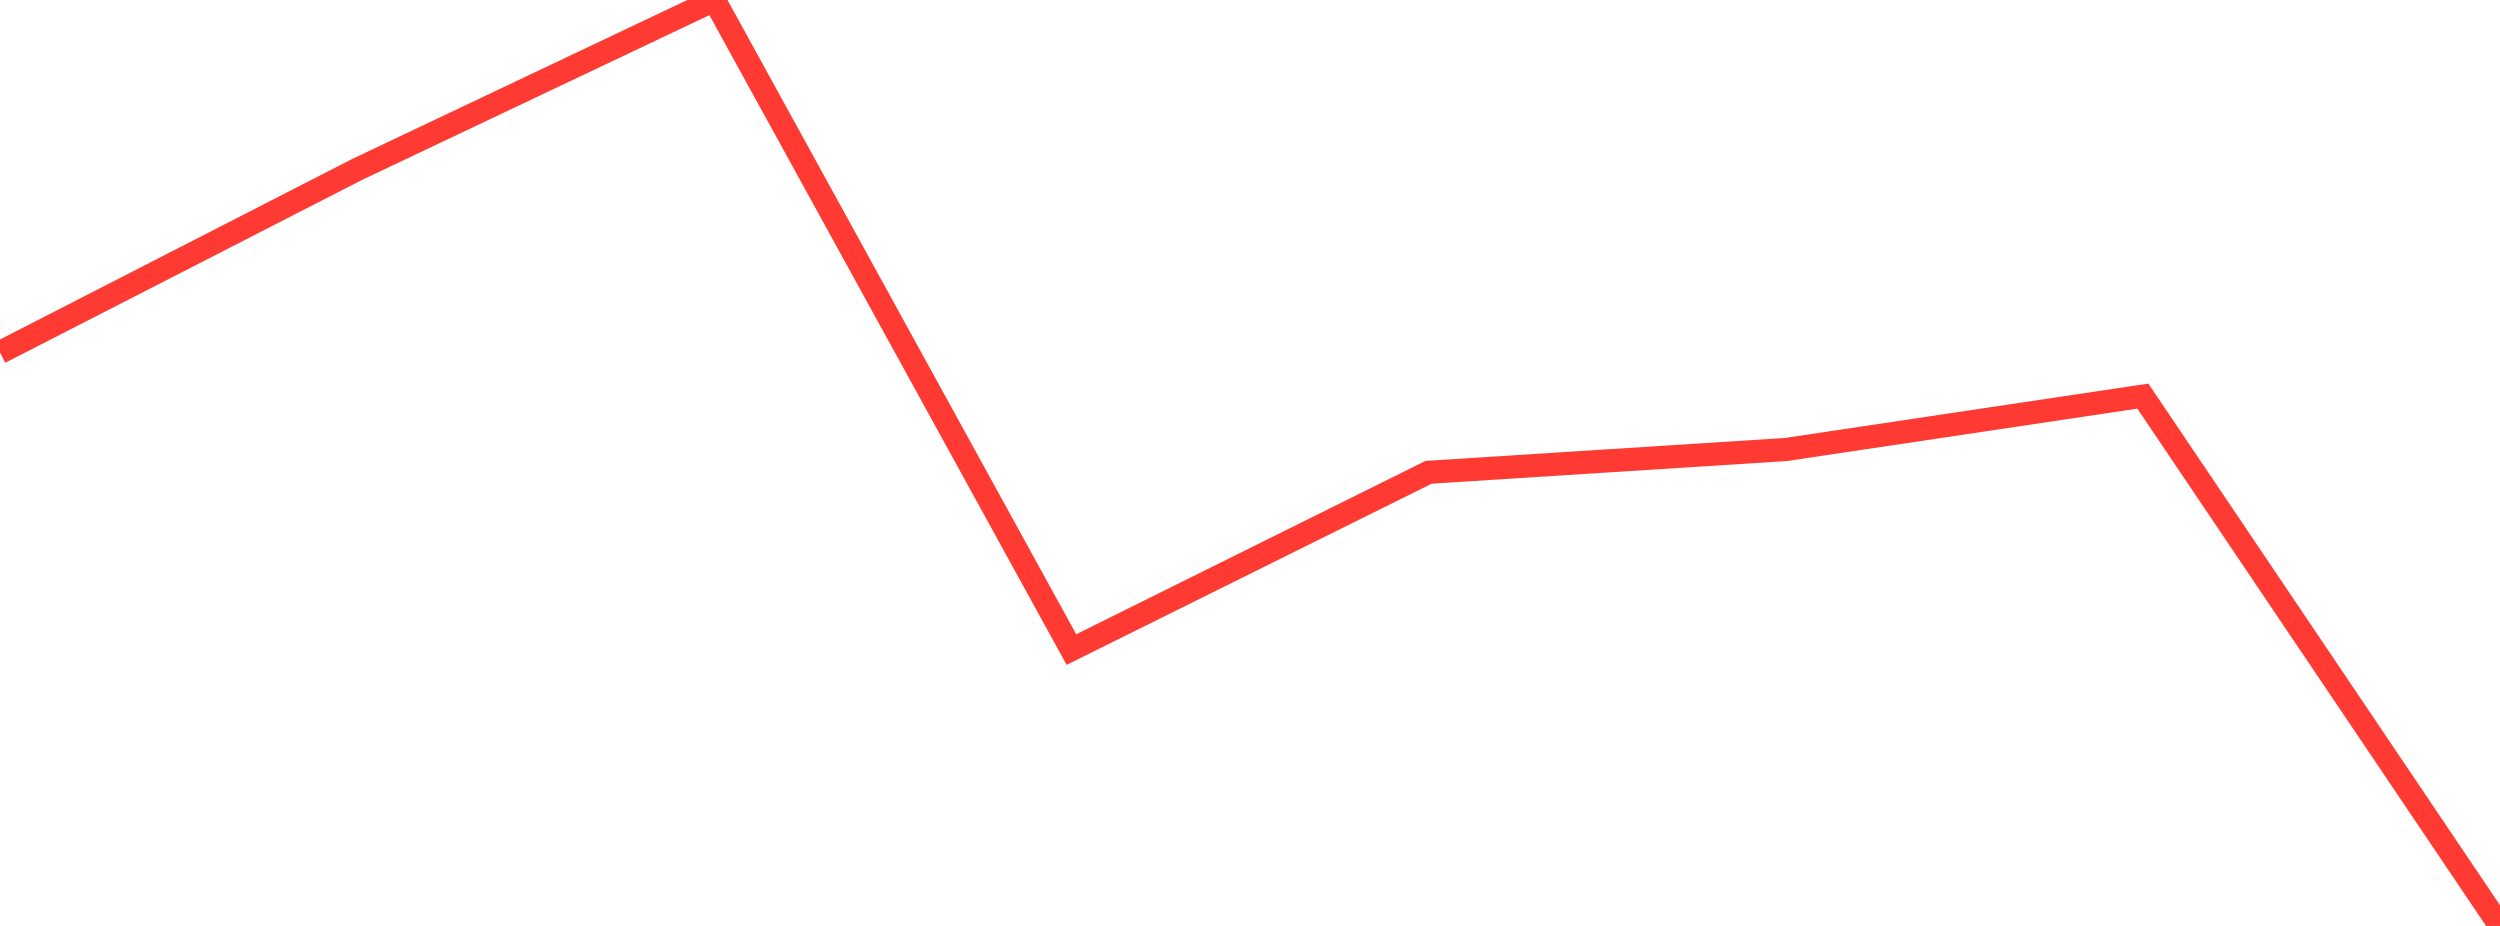 <?xml version="1.0" standalone="no"?>
<!DOCTYPE svg PUBLIC "-//W3C//DTD SVG 1.1//EN" "http://www.w3.org/Graphics/SVG/1.1/DTD/svg11.dtd">

<svg width="135" height="50" viewBox="0 0 135 50" preserveAspectRatio="none" 
  xmlns="http://www.w3.org/2000/svg"
  xmlns:xlink="http://www.w3.org/1999/xlink">


<polyline points="0.0, 19.033 19.286, 9.149 38.571, 0.0 57.857, 35.076 77.143, 25.504 96.429, 24.274 115.714, 21.39 135.0, 50.0" fill="none" stroke="#ff3a33" stroke-width="1.25"/>

</svg>